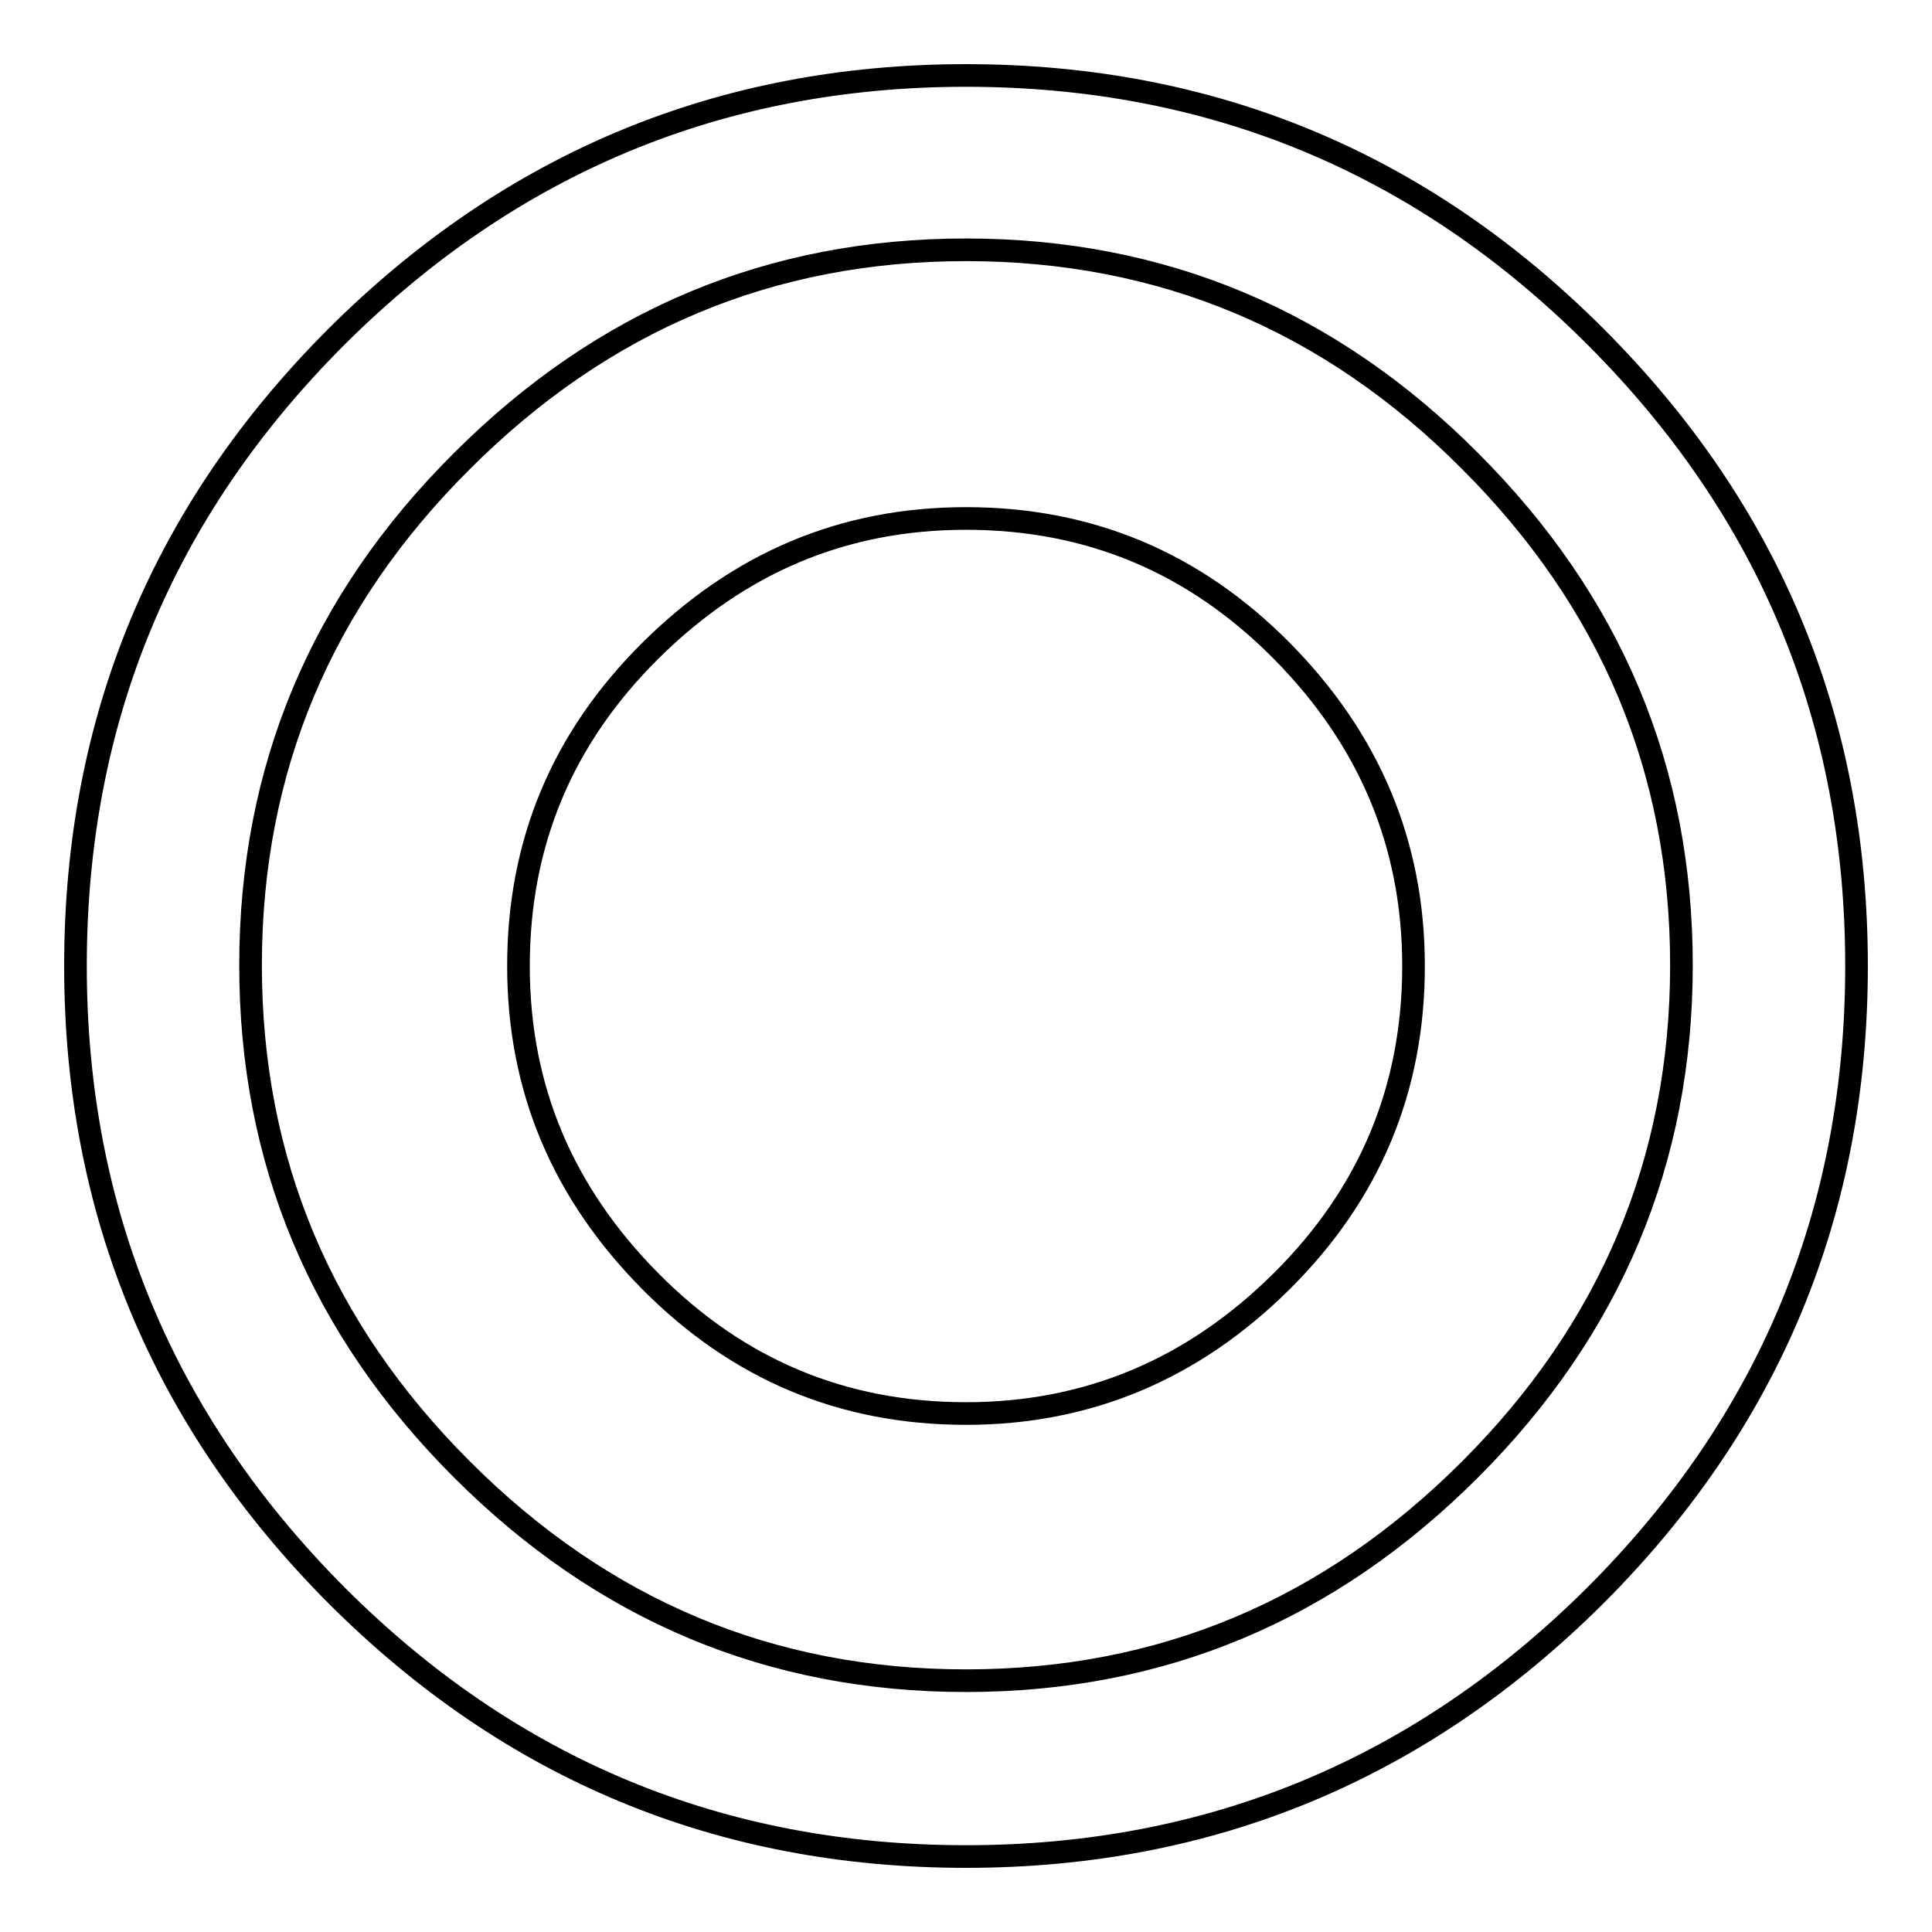 <?xml version="1.0" encoding="utf-8"?>
<!-- Svg Vector Icons : http://www.onlinewebfonts.com/icon -->
<!DOCTYPE svg PUBLIC "-//W3C//DTD SVG 1.1//EN" "http://www.w3.org/Graphics/SVG/1.1/DTD/svg11.dtd">
<svg version="1.1" xmlns="http://www.w3.org/2000/svg" xmlns:xlink="http://www.w3.org/1999/xlink" x="0px" y="0px" viewBox="0 0 256 256" enable-background="new 0 0 256 256" xml:space="preserve">
<g><g><g><path stroke-width="3" fill-opacity="0" stroke="#000000"  d="M128,222.7c25.9,0,48.1-9.3,66.8-28c18.6-18.6,28-40.9,28-66.8c0-25.9-9.3-48.1-28-66.8c-18.6-18.7-40.9-28-66.8-28c-25.9,0-48.1,9.3-66.8,28c-18.7,18.6-28,40.9-28,66.8s9.3,48.1,28,66.8C79.9,213.4,102.1,222.7,128,222.7z M128,10c32.5,0,60.3,11.5,83.4,34.6S246,95.5,246,128c0,32.5-11.5,60.3-34.6,83.4C188.3,234.4,160.5,246,128,246c-32.5,0-60.3-11.5-83.4-34.6C21.6,188.3,10,160.5,10,128c0-32.5,11.5-60.3,34.6-83.4C67.7,21.6,95.5,10,128,10z M128,68.7c16.3,0,30.2,5.8,41.8,17.5s17.5,25.6,17.5,41.8c0,16.3-5.8,30.2-17.5,41.8s-25.6,17.5-41.8,17.5c-16.3,0-30.2-5.8-41.8-17.5S68.7,144.3,68.7,128c0-16.3,5.8-30.2,17.5-41.8S111.7,68.7,128,68.7z"/></g></g></g>
</svg>